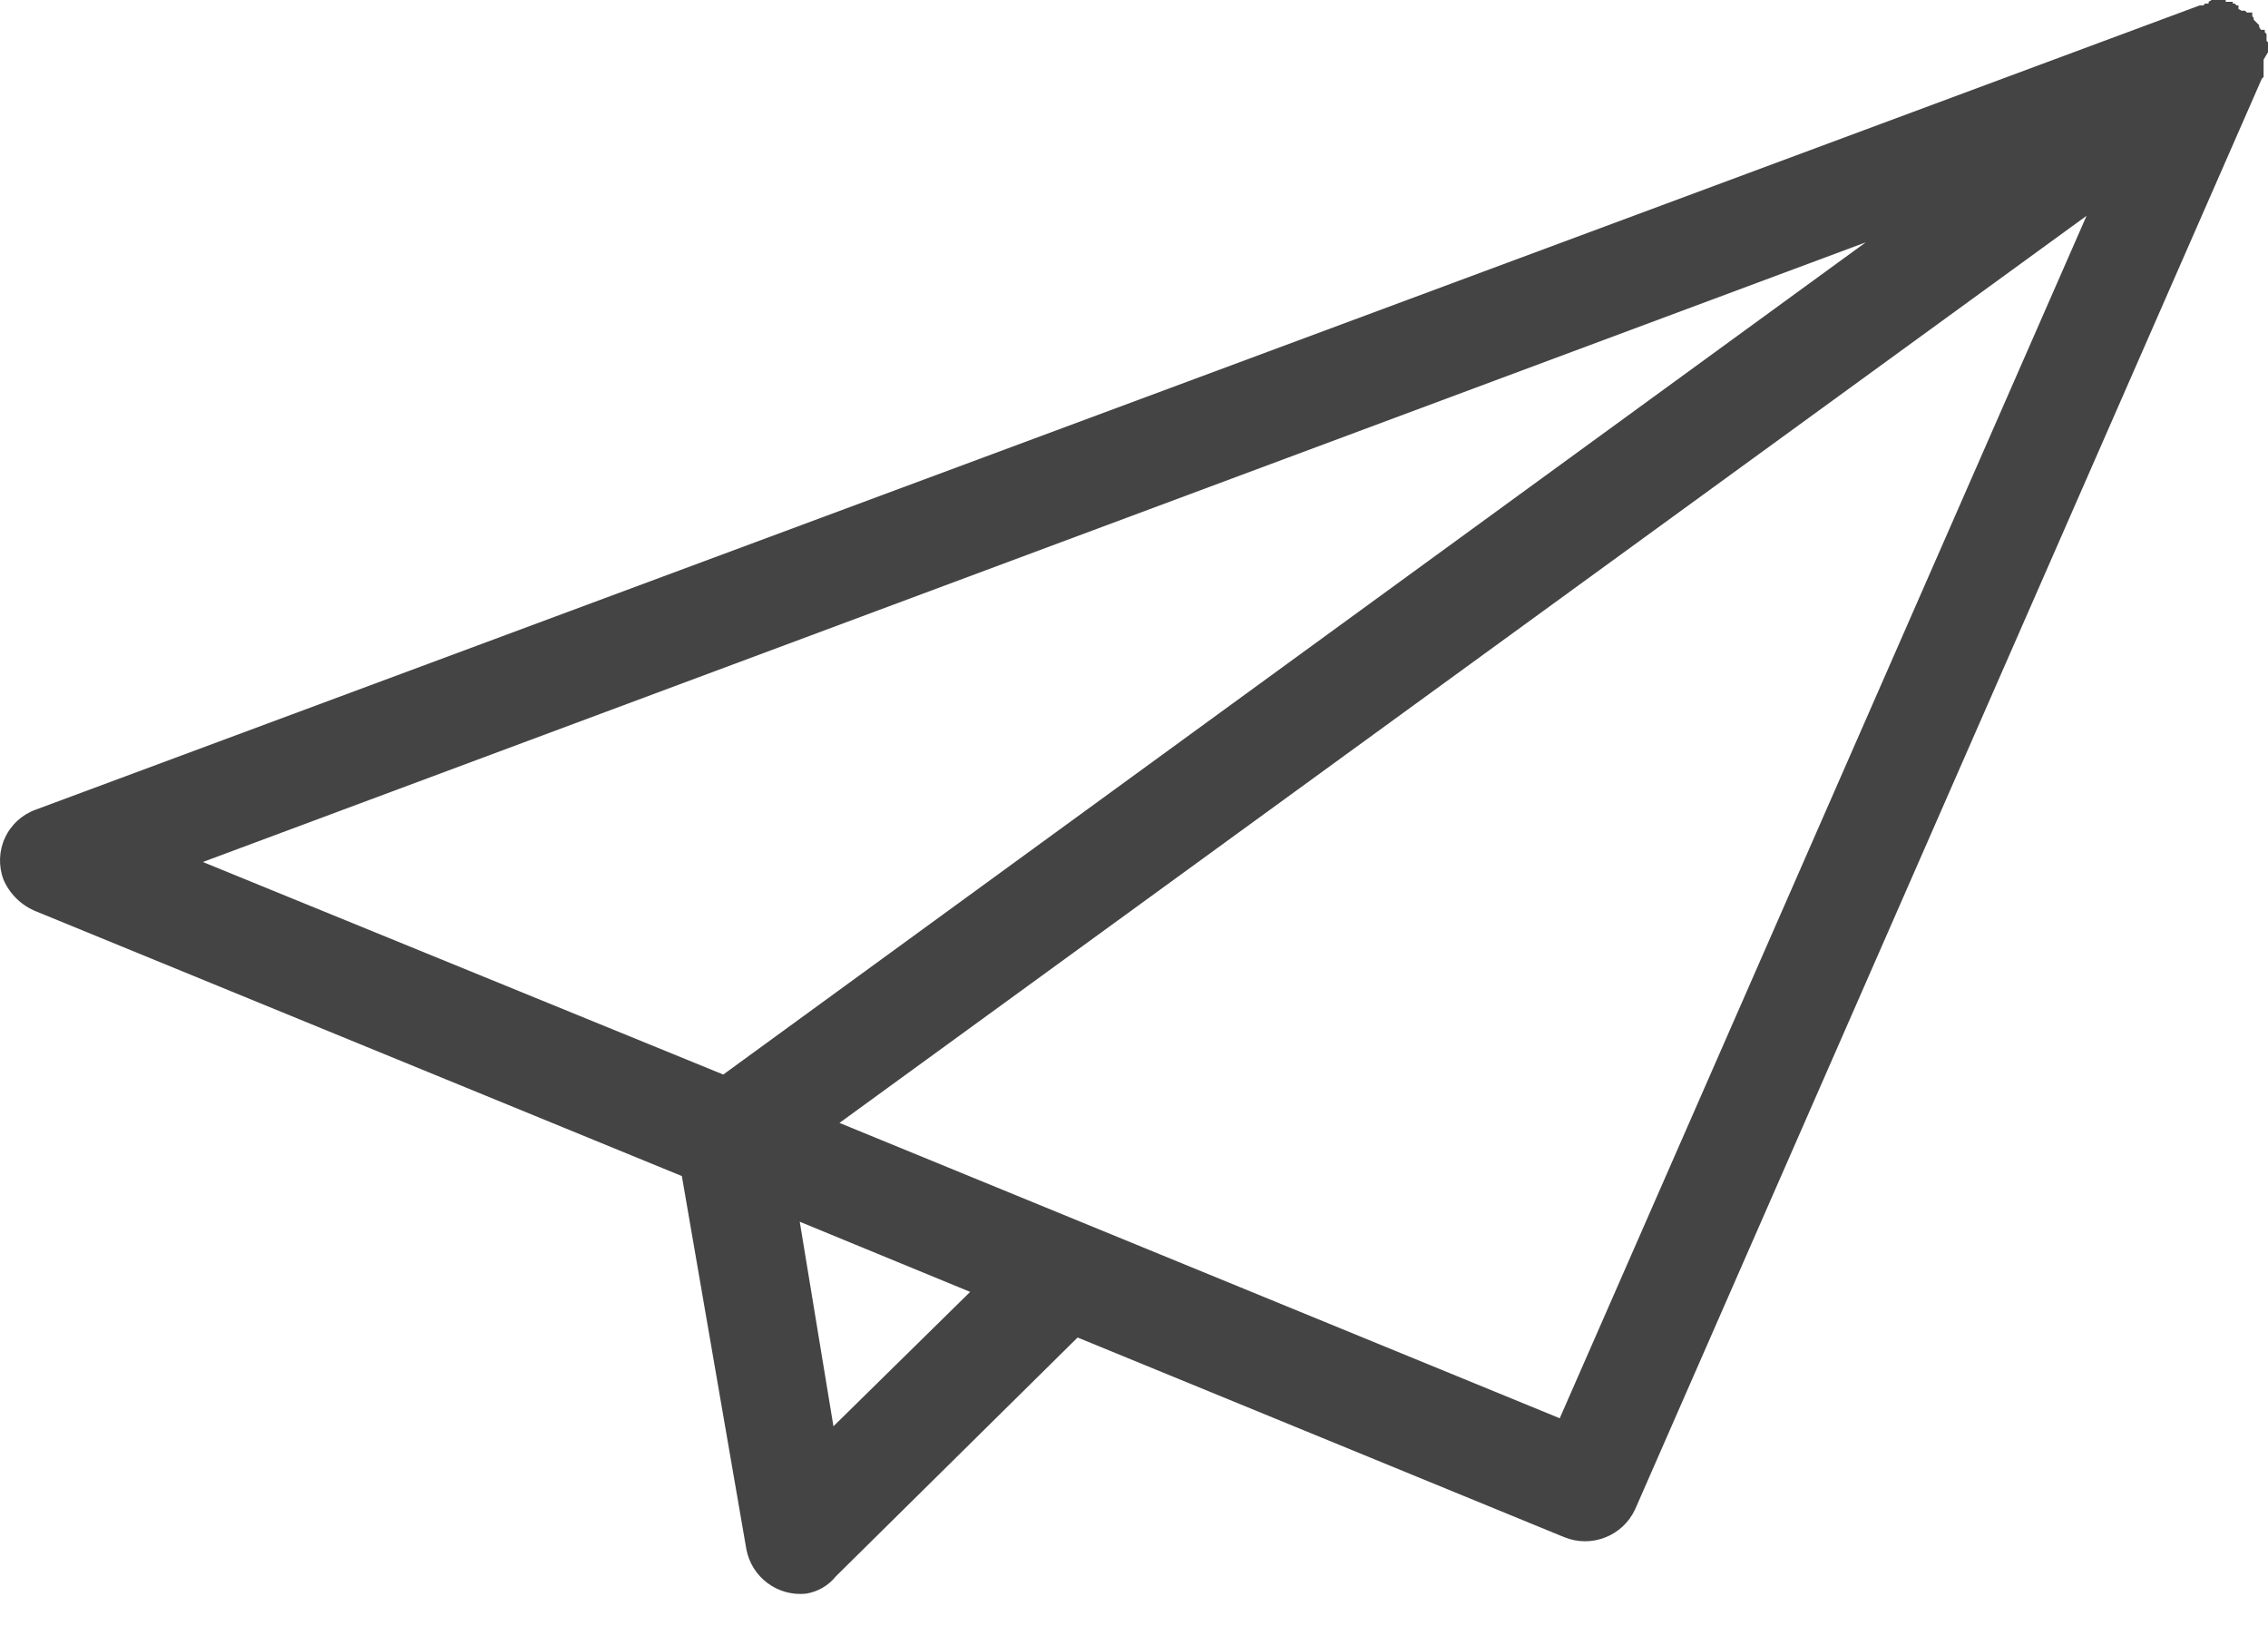 <svg xmlns="http://www.w3.org/2000/svg" width="53" height="38" viewBox="0 0 53 38">
    <path fill="#444" d="M53.008 1.207v-.21l-.042-.042v-.16l-.041-.042V.697h-.091l-.042-.07V.587L52.666.46V.418l-.034-.041V.293h-.126L52.464.25h-.083L52.31.21V.126h-.042L52.22.084h-.042V.042h-.167V0h-.328l-.07.042v.042h-.083l-.042.042h-.084L.843 18.914c-.321.113-.583.35-.726.659-.143.308-.155.662-.035.98.148.342.427.61.774.746l15.078 6.179 1.507 8.717c.123.657.73 1.109 1.394 1.04.275-.044.524-.188.698-.405l5.649-5.58 11.374 4.666c.636.258 1.362-.027 1.653-.648L52.855 1.84l.042-.042v-.404l.111-.188zm-36.104 23.9L4.74 20.14l38.86-14.478-26.697 19.443zm2.573 8.222l-.788-4.784 3.982 1.639-3.2 3.145h.006zm16.982-.188l-16.842-6.905L48.76 5.042l-12.31 28.092.008.007z"/>
</svg>
